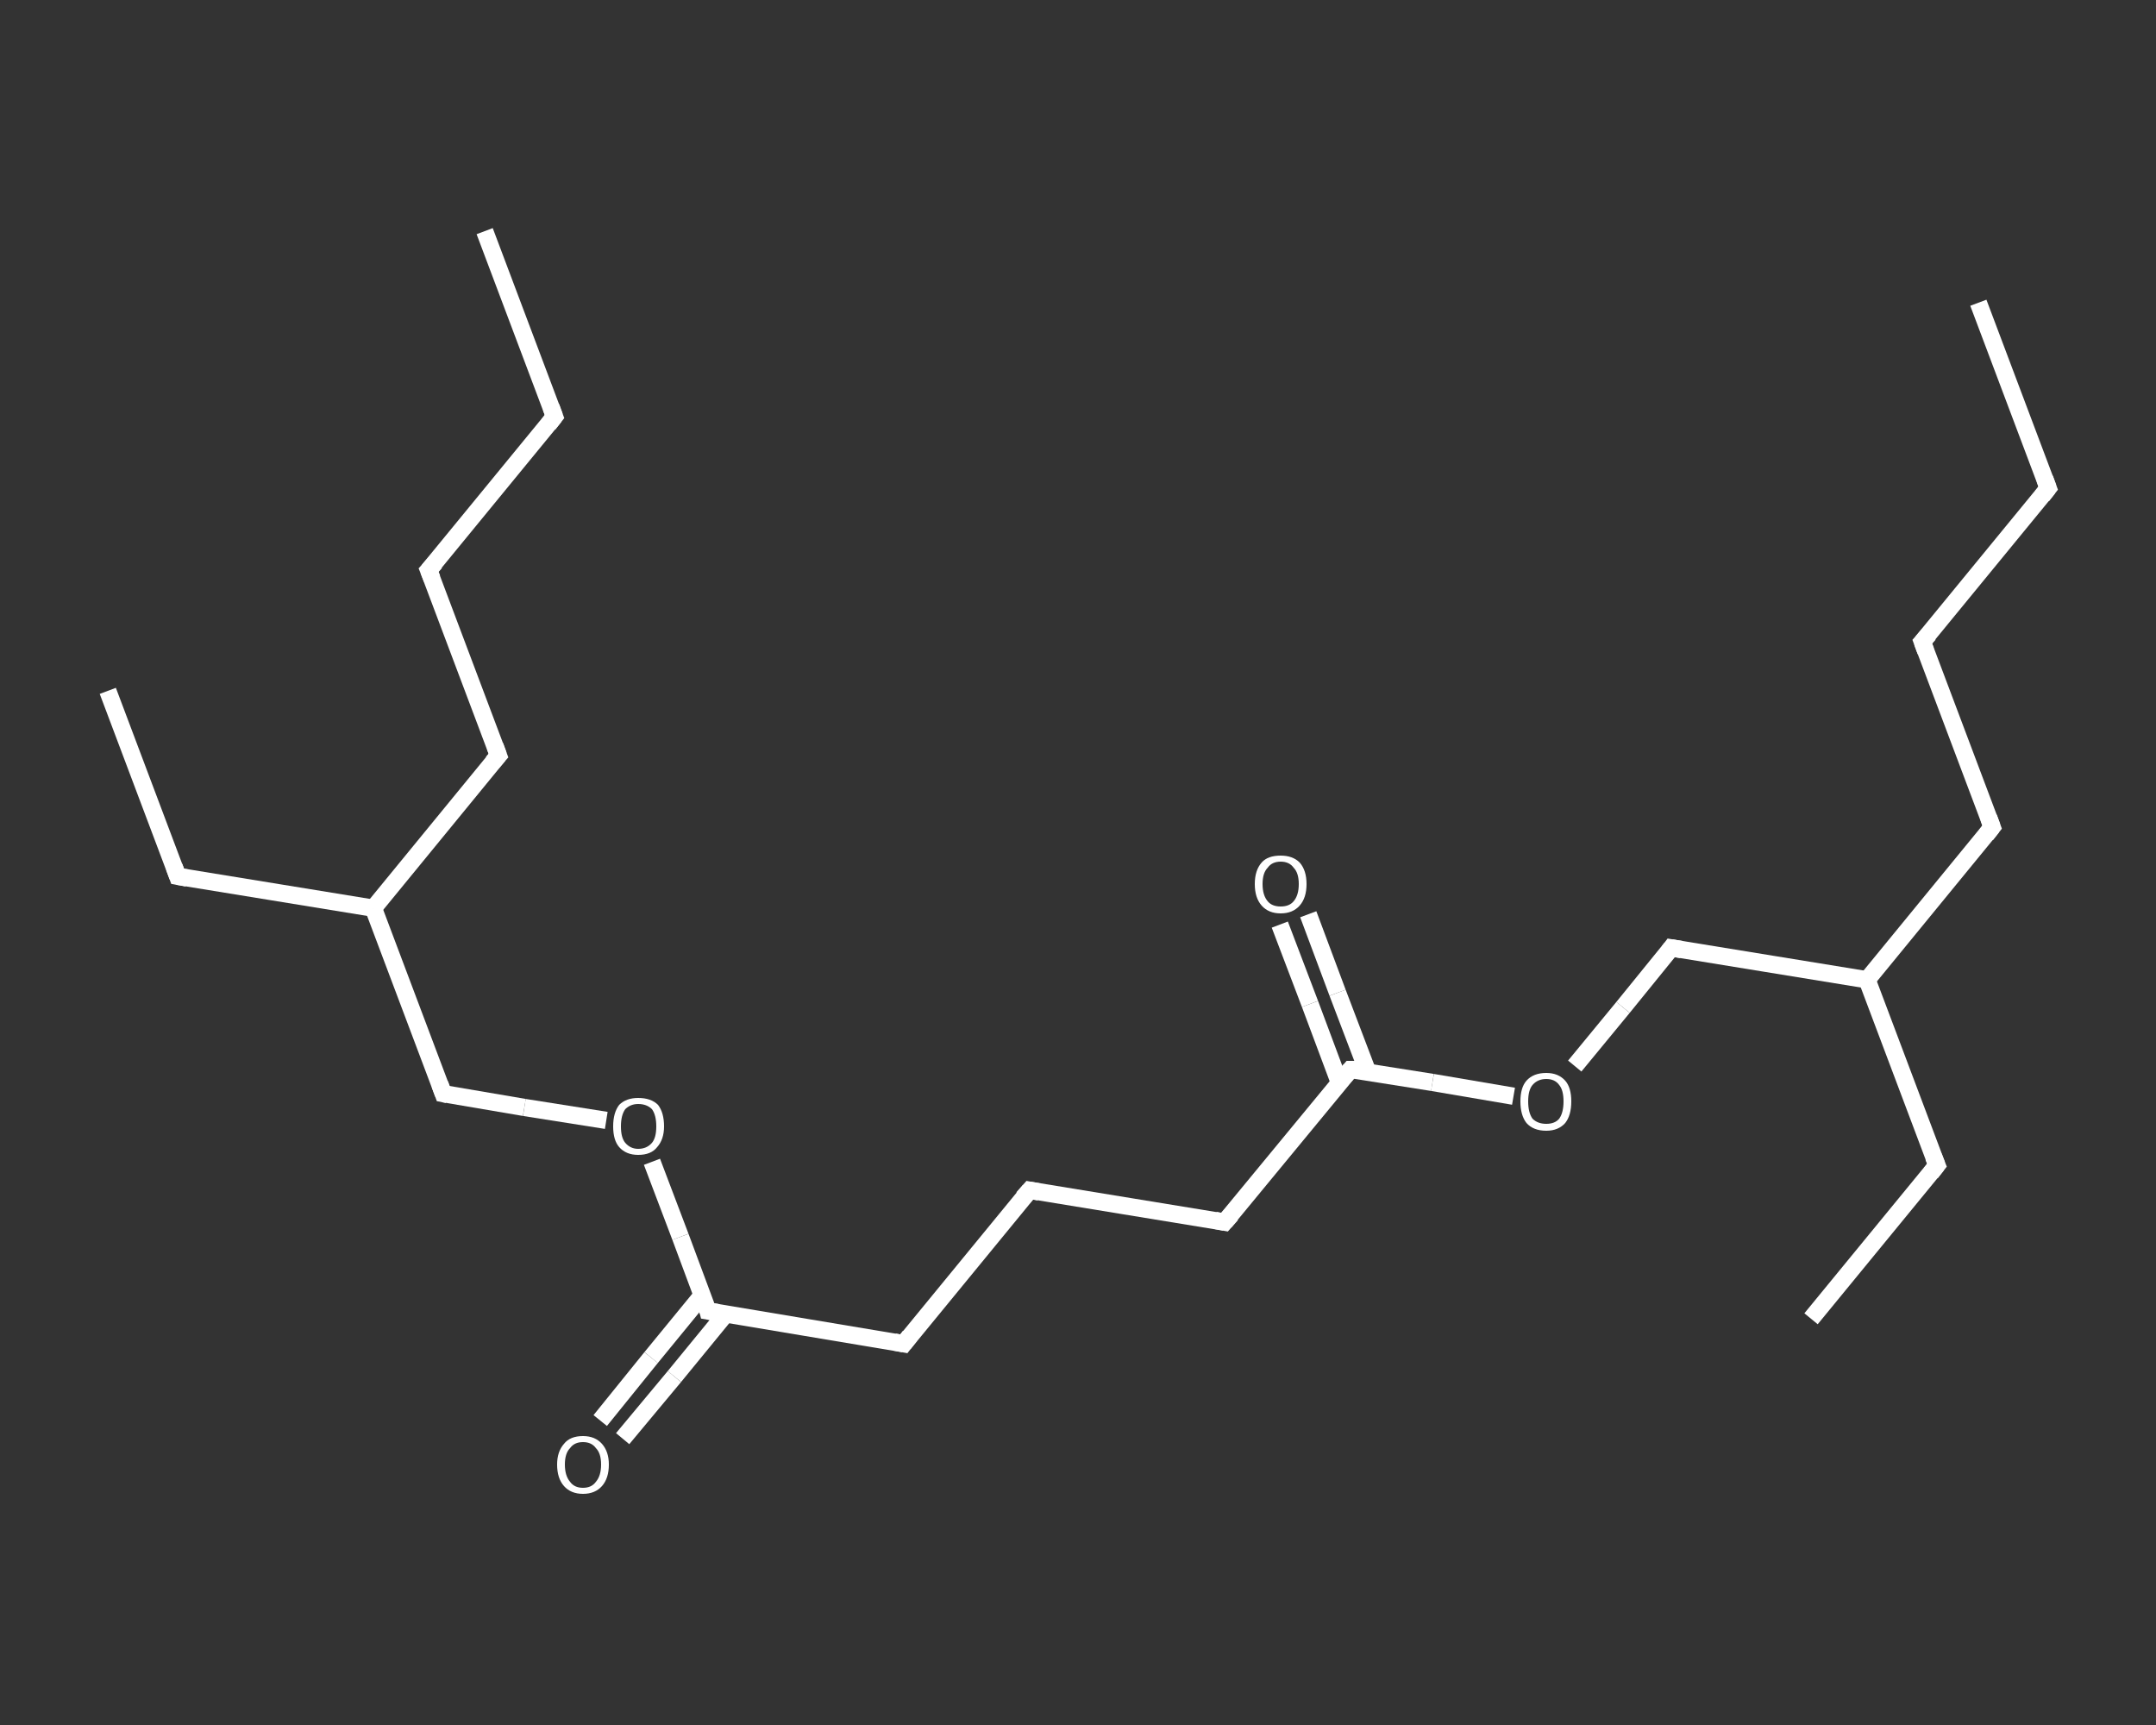 <?xml version='1.0' encoding='iso-8859-1'?>
<svg version='1.1' baseProfile='full'
              xmlns='http://www.w3.org/2000/svg'
                      xmlns:rdkit='http://www.rdkit.org/xml'
                      xmlns:xlink='http://www.w3.org/1999/xlink'
                  xml:space='preserve'
width='250px' height='200px' viewBox='0 0 250 200'>
<rect x="0" y="0" width="250" height="200" fill="#333333" stroke="none"/>
<!-- END OF HEADER -->
<rect style='opacity:1.0;fill:transparent;stroke:none' width='250.0' height='200.0' x='0.0' y='0.0'> </rect>
<path class='bond-0 atom-0 atom-1' d='M 229.4,35.1 L 237.5,56.6' style='fill:none;fill-rule:evenodd;stroke:#FFFFFF;stroke-width:2.0px;stroke-linecap:butt;stroke-linejoin:miter;stroke-opacity:1' />
<path class='bond-1 atom-1 atom-2' d='M 237.5,56.6 L 222.9,74.4' style='fill:none;fill-rule:evenodd;stroke:#FFFFFF;stroke-width:2.0px;stroke-linecap:butt;stroke-linejoin:miter;stroke-opacity:1' />
<path class='bond-2 atom-2 atom-3' d='M 222.9,74.4 L 231.0,95.9' style='fill:none;fill-rule:evenodd;stroke:#FFFFFF;stroke-width:2.0px;stroke-linecap:butt;stroke-linejoin:miter;stroke-opacity:1' />
<path class='bond-3 atom-3 atom-4' d='M 231.0,95.9 L 216.5,113.6' style='fill:none;fill-rule:evenodd;stroke:#FFFFFF;stroke-width:2.0px;stroke-linecap:butt;stroke-linejoin:miter;stroke-opacity:1' />
<path class='bond-4 atom-4 atom-5' d='M 216.5,113.6 L 224.6,135.1' style='fill:none;fill-rule:evenodd;stroke:#FFFFFF;stroke-width:2.0px;stroke-linecap:butt;stroke-linejoin:miter;stroke-opacity:1' />
<path class='bond-5 atom-5 atom-6' d='M 224.6,135.1 L 210.0,152.9' style='fill:none;fill-rule:evenodd;stroke:#FFFFFF;stroke-width:2.0px;stroke-linecap:butt;stroke-linejoin:miter;stroke-opacity:1' />
<path class='bond-6 atom-4 atom-7' d='M 216.5,113.6 L 193.8,109.9' style='fill:none;fill-rule:evenodd;stroke:#FFFFFF;stroke-width:2.0px;stroke-linecap:butt;stroke-linejoin:miter;stroke-opacity:1' />
<path class='bond-7 atom-7 atom-8' d='M 193.8,109.9 L 188.2,116.8' style='fill:none;fill-rule:evenodd;stroke:#FFFFFF;stroke-width:2.0px;stroke-linecap:butt;stroke-linejoin:miter;stroke-opacity:1' />
<path class='bond-7 atom-7 atom-8' d='M 188.2,116.8 L 182.6,123.6' style='fill:none;fill-rule:evenodd;stroke:#FFFFFF;stroke-width:2.0px;stroke-linecap:butt;stroke-linejoin:miter;stroke-opacity:1' />
<path class='bond-8 atom-8 atom-9' d='M 175.5,127.1 L 166.1,125.5' style='fill:none;fill-rule:evenodd;stroke:#FFFFFF;stroke-width:2.0px;stroke-linecap:butt;stroke-linejoin:miter;stroke-opacity:1' />
<path class='bond-8 atom-8 atom-9' d='M 166.1,125.5 L 156.6,124.0' style='fill:none;fill-rule:evenodd;stroke:#FFFFFF;stroke-width:2.0px;stroke-linecap:butt;stroke-linejoin:miter;stroke-opacity:1' />
<path class='bond-9 atom-9 atom-10' d='M 158.6,124.3 L 155.1,115.1' style='fill:none;fill-rule:evenodd;stroke:#FFFFFF;stroke-width:2.0px;stroke-linecap:butt;stroke-linejoin:miter;stroke-opacity:1' />
<path class='bond-9 atom-9 atom-10' d='M 155.1,115.1 L 151.7,106.0' style='fill:none;fill-rule:evenodd;stroke:#FFFFFF;stroke-width:2.0px;stroke-linecap:butt;stroke-linejoin:miter;stroke-opacity:1' />
<path class='bond-9 atom-9 atom-10' d='M 155.3,125.5 L 151.9,116.4' style='fill:none;fill-rule:evenodd;stroke:#FFFFFF;stroke-width:2.0px;stroke-linecap:butt;stroke-linejoin:miter;stroke-opacity:1' />
<path class='bond-9 atom-9 atom-10' d='M 151.9,116.4 L 148.4,107.2' style='fill:none;fill-rule:evenodd;stroke:#FFFFFF;stroke-width:2.0px;stroke-linecap:butt;stroke-linejoin:miter;stroke-opacity:1' />
<path class='bond-10 atom-9 atom-11' d='M 156.6,124.0 L 142.0,141.7' style='fill:none;fill-rule:evenodd;stroke:#FFFFFF;stroke-width:2.0px;stroke-linecap:butt;stroke-linejoin:miter;stroke-opacity:1' />
<path class='bond-11 atom-11 atom-12' d='M 142.0,141.7 L 119.4,138.0' style='fill:none;fill-rule:evenodd;stroke:#FFFFFF;stroke-width:2.0px;stroke-linecap:butt;stroke-linejoin:miter;stroke-opacity:1' />
<path class='bond-12 atom-12 atom-13' d='M 119.4,138.0 L 104.8,155.8' style='fill:none;fill-rule:evenodd;stroke:#FFFFFF;stroke-width:2.0px;stroke-linecap:butt;stroke-linejoin:miter;stroke-opacity:1' />
<path class='bond-13 atom-13 atom-14' d='M 104.8,155.8 L 82.1,152.0' style='fill:none;fill-rule:evenodd;stroke:#FFFFFF;stroke-width:2.0px;stroke-linecap:butt;stroke-linejoin:miter;stroke-opacity:1' />
<path class='bond-14 atom-14 atom-15' d='M 81.4,150.2 L 75.5,157.4' style='fill:none;fill-rule:evenodd;stroke:#FFFFFF;stroke-width:2.0px;stroke-linecap:butt;stroke-linejoin:miter;stroke-opacity:1' />
<path class='bond-14 atom-14 atom-15' d='M 75.5,157.4 L 69.6,164.7' style='fill:none;fill-rule:evenodd;stroke:#FFFFFF;stroke-width:2.0px;stroke-linecap:butt;stroke-linejoin:miter;stroke-opacity:1' />
<path class='bond-14 atom-14 atom-15' d='M 84.1,152.4 L 78.2,159.6' style='fill:none;fill-rule:evenodd;stroke:#FFFFFF;stroke-width:2.0px;stroke-linecap:butt;stroke-linejoin:miter;stroke-opacity:1' />
<path class='bond-14 atom-14 atom-15' d='M 78.2,159.6 L 72.2,166.8' style='fill:none;fill-rule:evenodd;stroke:#FFFFFF;stroke-width:2.0px;stroke-linecap:butt;stroke-linejoin:miter;stroke-opacity:1' />
<path class='bond-15 atom-14 atom-16' d='M 82.1,152.0 L 78.9,143.4' style='fill:none;fill-rule:evenodd;stroke:#FFFFFF;stroke-width:2.0px;stroke-linecap:butt;stroke-linejoin:miter;stroke-opacity:1' />
<path class='bond-15 atom-14 atom-16' d='M 78.9,143.4 L 75.6,134.7' style='fill:none;fill-rule:evenodd;stroke:#FFFFFF;stroke-width:2.0px;stroke-linecap:butt;stroke-linejoin:miter;stroke-opacity:1' />
<path class='bond-16 atom-16 atom-17' d='M 70.3,129.9 L 60.8,128.4' style='fill:none;fill-rule:evenodd;stroke:#FFFFFF;stroke-width:2.0px;stroke-linecap:butt;stroke-linejoin:miter;stroke-opacity:1' />
<path class='bond-16 atom-16 atom-17' d='M 60.8,128.4 L 51.4,126.8' style='fill:none;fill-rule:evenodd;stroke:#FFFFFF;stroke-width:2.0px;stroke-linecap:butt;stroke-linejoin:miter;stroke-opacity:1' />
<path class='bond-17 atom-17 atom-18' d='M 51.4,126.8 L 43.3,105.3' style='fill:none;fill-rule:evenodd;stroke:#FFFFFF;stroke-width:2.0px;stroke-linecap:butt;stroke-linejoin:miter;stroke-opacity:1' />
<path class='bond-18 atom-18 atom-19' d='M 43.3,105.3 L 20.6,101.6' style='fill:none;fill-rule:evenodd;stroke:#FFFFFF;stroke-width:2.0px;stroke-linecap:butt;stroke-linejoin:miter;stroke-opacity:1' />
<path class='bond-19 atom-19 atom-20' d='M 20.6,101.6 L 12.5,80.1' style='fill:none;fill-rule:evenodd;stroke:#FFFFFF;stroke-width:2.0px;stroke-linecap:butt;stroke-linejoin:miter;stroke-opacity:1' />
<path class='bond-20 atom-18 atom-21' d='M 43.3,105.3 L 57.8,87.6' style='fill:none;fill-rule:evenodd;stroke:#FFFFFF;stroke-width:2.0px;stroke-linecap:butt;stroke-linejoin:miter;stroke-opacity:1' />
<path class='bond-21 atom-21 atom-22' d='M 57.8,87.6 L 49.7,66.1' style='fill:none;fill-rule:evenodd;stroke:#FFFFFF;stroke-width:2.0px;stroke-linecap:butt;stroke-linejoin:miter;stroke-opacity:1' />
<path class='bond-22 atom-22 atom-23' d='M 49.7,66.1 L 64.3,48.3' style='fill:none;fill-rule:evenodd;stroke:#FFFFFF;stroke-width:2.0px;stroke-linecap:butt;stroke-linejoin:miter;stroke-opacity:1' />
<path class='bond-23 atom-23 atom-24' d='M 64.3,48.3 L 56.2,26.8' style='fill:none;fill-rule:evenodd;stroke:#FFFFFF;stroke-width:2.0px;stroke-linecap:butt;stroke-linejoin:miter;stroke-opacity:1' />
<path d='M 237.1,55.5 L 237.5,56.6 L 236.8,57.5' style='fill:none;stroke:#FFFFFF;stroke-width:2.0px;stroke-linecap:butt;stroke-linejoin:miter;stroke-opacity:1;' />
<path d='M 223.7,73.5 L 222.9,74.4 L 223.3,75.5' style='fill:none;stroke:#FFFFFF;stroke-width:2.0px;stroke-linecap:butt;stroke-linejoin:miter;stroke-opacity:1;' />
<path d='M 230.6,94.8 L 231.0,95.9 L 230.3,96.8' style='fill:none;stroke:#FFFFFF;stroke-width:2.0px;stroke-linecap:butt;stroke-linejoin:miter;stroke-opacity:1;' />
<path d='M 224.2,134.1 L 224.6,135.1 L 223.9,136.0' style='fill:none;stroke:#FFFFFF;stroke-width:2.0px;stroke-linecap:butt;stroke-linejoin:miter;stroke-opacity:1;' />
<path d='M 195.0,110.1 L 193.8,109.9 L 193.5,110.3' style='fill:none;stroke:#FFFFFF;stroke-width:2.0px;stroke-linecap:butt;stroke-linejoin:miter;stroke-opacity:1;' />
<path d='M 157.1,124.0 L 156.6,124.0 L 155.9,124.8' style='fill:none;stroke:#FFFFFF;stroke-width:2.0px;stroke-linecap:butt;stroke-linejoin:miter;stroke-opacity:1;' />
<path d='M 142.8,140.8 L 142.0,141.7 L 140.9,141.5' style='fill:none;stroke:#FFFFFF;stroke-width:2.0px;stroke-linecap:butt;stroke-linejoin:miter;stroke-opacity:1;' />
<path d='M 120.5,138.2 L 119.4,138.0 L 118.6,138.9' style='fill:none;stroke:#FFFFFF;stroke-width:2.0px;stroke-linecap:butt;stroke-linejoin:miter;stroke-opacity:1;' />
<path d='M 105.5,154.9 L 104.8,155.8 L 103.7,155.6' style='fill:none;stroke:#FFFFFF;stroke-width:2.0px;stroke-linecap:butt;stroke-linejoin:miter;stroke-opacity:1;' />
<path d='M 83.3,152.2 L 82.1,152.0 L 82.0,151.6' style='fill:none;stroke:#FFFFFF;stroke-width:2.0px;stroke-linecap:butt;stroke-linejoin:miter;stroke-opacity:1;' />
<path d='M 51.9,126.9 L 51.4,126.8 L 51.0,125.7' style='fill:none;stroke:#FFFFFF;stroke-width:2.0px;stroke-linecap:butt;stroke-linejoin:miter;stroke-opacity:1;' />
<path d='M 21.7,101.8 L 20.6,101.6 L 20.2,100.5' style='fill:none;stroke:#FFFFFF;stroke-width:2.0px;stroke-linecap:butt;stroke-linejoin:miter;stroke-opacity:1;' />
<path d='M 57.1,88.4 L 57.8,87.6 L 57.4,86.5' style='fill:none;stroke:#FFFFFF;stroke-width:2.0px;stroke-linecap:butt;stroke-linejoin:miter;stroke-opacity:1;' />
<path d='M 50.1,67.1 L 49.7,66.1 L 50.5,65.2' style='fill:none;stroke:#FFFFFF;stroke-width:2.0px;stroke-linecap:butt;stroke-linejoin:miter;stroke-opacity:1;' />
<path d='M 63.6,49.2 L 64.3,48.3 L 63.9,47.2' style='fill:none;stroke:#FFFFFF;stroke-width:2.0px;stroke-linecap:butt;stroke-linejoin:miter;stroke-opacity:1;' />
<path class='atom-8' d='M 176.3 127.7
Q 176.3 126.1, 177.0 125.3
Q 177.8 124.4, 179.3 124.4
Q 180.7 124.4, 181.5 125.3
Q 182.2 126.1, 182.2 127.7
Q 182.2 129.3, 181.5 130.2
Q 180.7 131.1, 179.3 131.1
Q 177.8 131.1, 177.0 130.2
Q 176.3 129.3, 176.3 127.7
M 179.3 130.3
Q 180.3 130.3, 180.8 129.7
Q 181.3 129.0, 181.3 127.7
Q 181.3 126.4, 180.8 125.8
Q 180.3 125.1, 179.3 125.1
Q 178.3 125.1, 177.7 125.8
Q 177.2 126.4, 177.2 127.7
Q 177.2 129.0, 177.7 129.7
Q 178.3 130.3, 179.3 130.3
' fill='#FFFFFF'/>
<path class='atom-10' d='M 145.5 102.5
Q 145.5 100.9, 146.3 100.0
Q 147.0 99.2, 148.5 99.2
Q 149.9 99.2, 150.7 100.0
Q 151.5 100.9, 151.5 102.5
Q 151.5 104.1, 150.7 105.0
Q 149.9 105.9, 148.5 105.9
Q 147.1 105.9, 146.3 105.0
Q 145.5 104.1, 145.5 102.5
M 148.5 105.1
Q 149.5 105.1, 150.0 104.5
Q 150.6 103.8, 150.6 102.5
Q 150.6 101.2, 150.0 100.6
Q 149.5 99.9, 148.5 99.9
Q 147.5 99.9, 147.0 100.6
Q 146.4 101.2, 146.4 102.5
Q 146.4 103.8, 147.0 104.5
Q 147.5 105.1, 148.5 105.1
' fill='#FFFFFF'/>
<path class='atom-15' d='M 64.6 169.8
Q 64.6 168.3, 65.4 167.4
Q 66.1 166.5, 67.6 166.5
Q 69.0 166.5, 69.8 167.4
Q 70.6 168.3, 70.6 169.8
Q 70.6 171.4, 69.8 172.3
Q 69.0 173.2, 67.6 173.2
Q 66.2 173.2, 65.4 172.3
Q 64.6 171.4, 64.6 169.8
M 67.6 172.5
Q 68.6 172.5, 69.1 171.8
Q 69.7 171.1, 69.7 169.8
Q 69.7 168.5, 69.1 167.9
Q 68.6 167.2, 67.6 167.2
Q 66.6 167.2, 66.1 167.9
Q 65.5 168.5, 65.5 169.8
Q 65.5 171.1, 66.1 171.8
Q 66.6 172.5, 67.6 172.5
' fill='#FFFFFF'/>
<path class='atom-16' d='M 71.1 130.6
Q 71.1 129.0, 71.8 128.1
Q 72.6 127.3, 74.0 127.3
Q 75.5 127.3, 76.3 128.1
Q 77.0 129.0, 77.0 130.6
Q 77.0 132.1, 76.2 133.0
Q 75.5 133.9, 74.0 133.9
Q 72.6 133.9, 71.8 133.0
Q 71.1 132.2, 71.1 130.6
M 74.0 133.2
Q 75.0 133.2, 75.6 132.5
Q 76.1 131.9, 76.1 130.6
Q 76.1 129.3, 75.6 128.6
Q 75.0 128.0, 74.0 128.0
Q 73.1 128.0, 72.5 128.6
Q 72.0 129.3, 72.0 130.6
Q 72.0 131.9, 72.5 132.5
Q 73.1 133.2, 74.0 133.2
' fill='#FFFFFF'/>
</svg>
